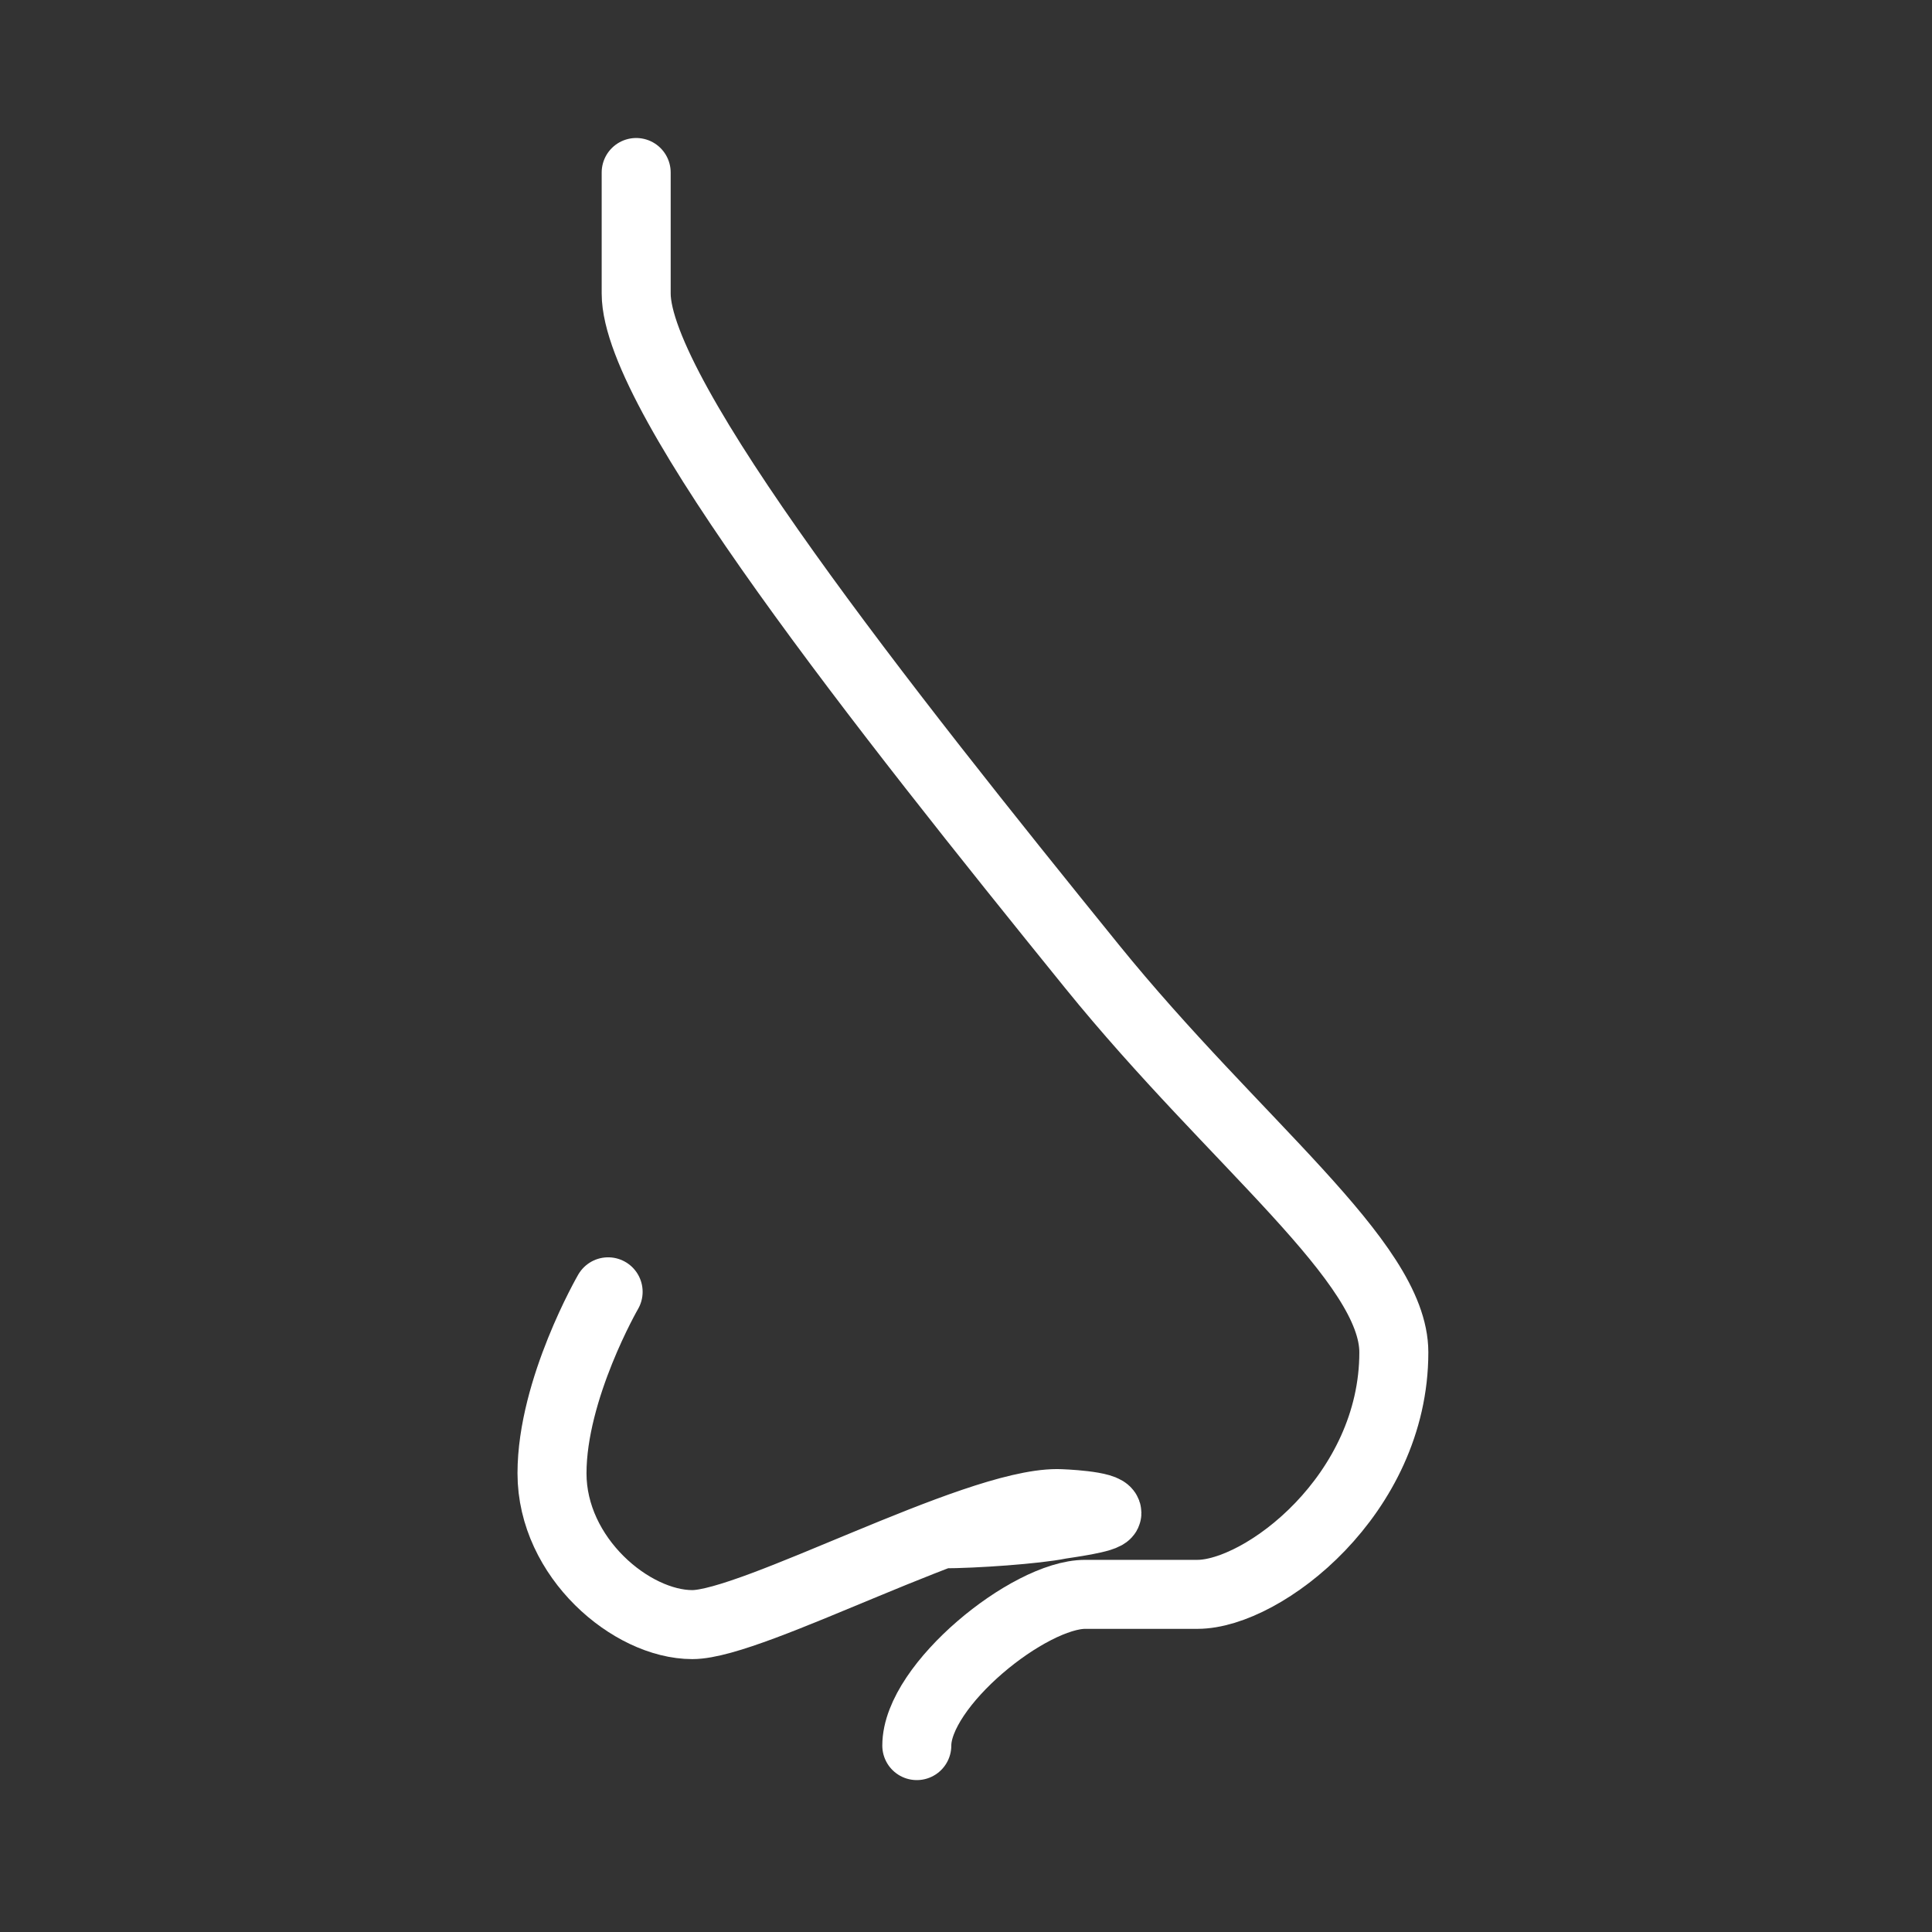 <svg width="56" height="56" viewBox="0 0 56 56" fill="none" xmlns="http://www.w3.org/2000/svg">
<rect x="0" y="0" width="56" height="56" fill="#333333" stroke="none"/>
<path d="M18.44 5V8.507C18.44 11.499 25.601 20.54 31.657 28.018C35.806 33.139 40.401 36.567 40.401 39.198C40.401 43.326 36.605 46.213 34.708 46.213H31.454C29.829 46.213 26.574 48.843 26.574 50.597" stroke="white" stroke-width="2" stroke-linecap="round" stroke-linejoin="round"/>
<path d="M17.627 37.444C17.627 37.444 16 40.257 16 42.705C16 45.153 18.303 47.09 20.067 47.09C21.83 47.09 28.201 43.582 30.641 43.582C30.786 43.582 32.084 43.636 32.084 43.856C32.084 44.012 30.859 44.164 30.716 44.192C30.033 44.331 28.259 44.459 27.293 44.459" stroke="white" stroke-width="2" stroke-linecap="round" stroke-linejoin="round"/>
</svg>
